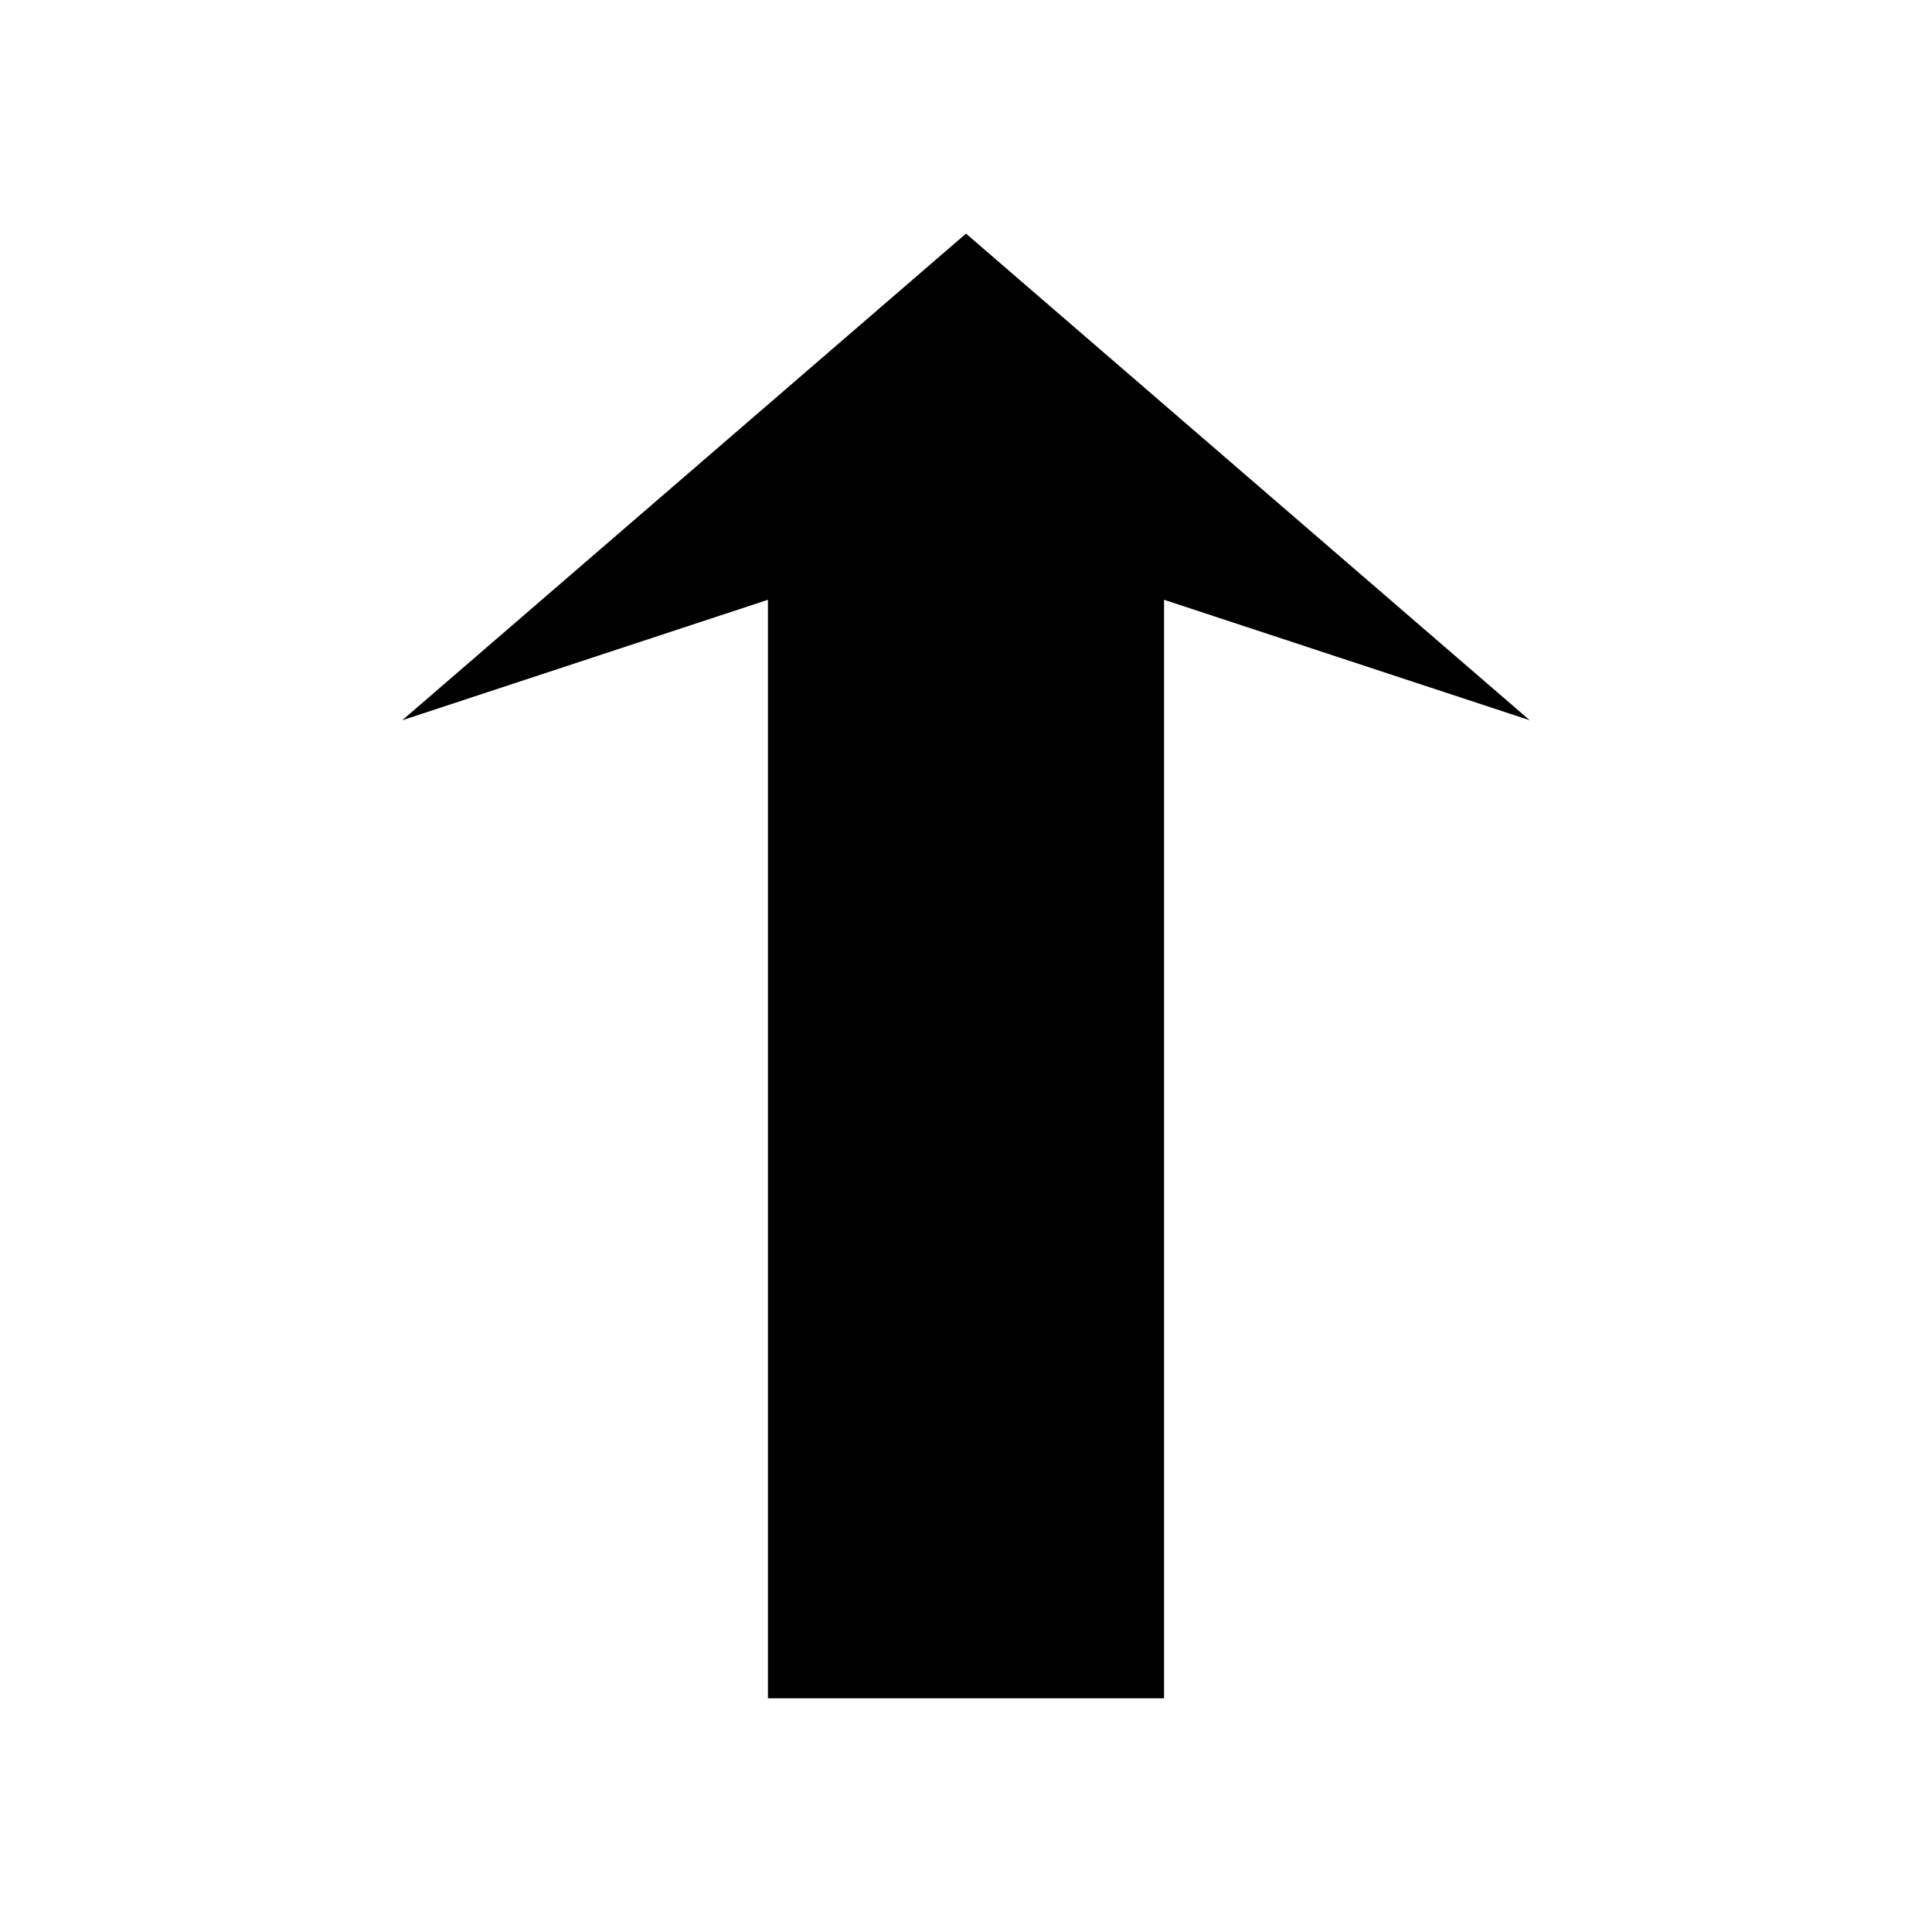 <?xml version="1.0" encoding="UTF-8"?>
<!-- The Best Svg Icon site in the world: iconSvg.co, Visit us! https://iconsvg.co -->
<svg fill="#000000" width="800px" height="800px" version="1.1" viewBox="144 144 512 512" xmlns="http://www.w3.org/2000/svg">
 <path d="m400 205.91 149.39 128.96-96.902-31.922v291.12h-104.98v-291.12l-96.902 31.922z"/>
</svg>